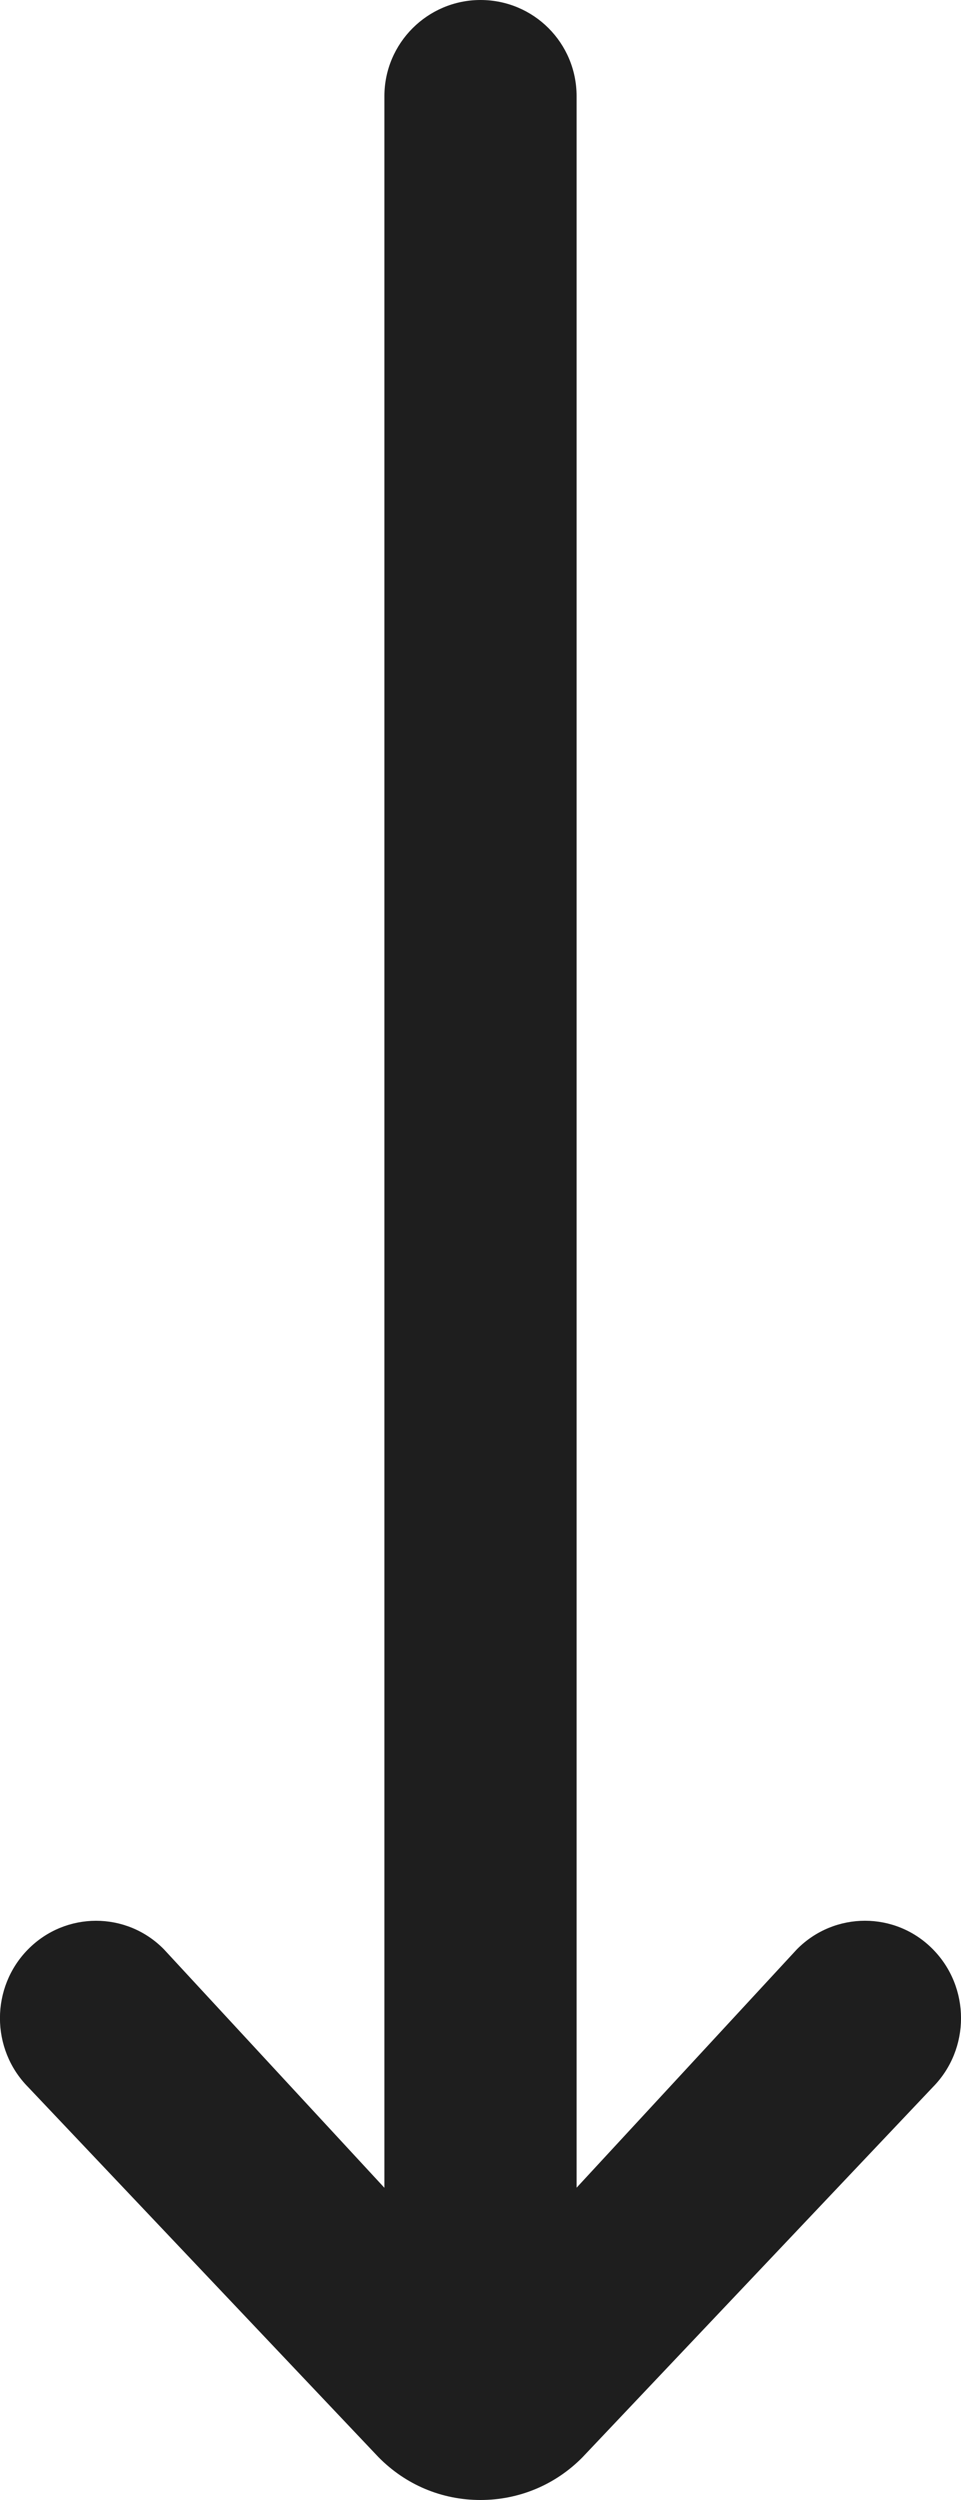 <svg width="10" height="26" viewBox="0 0 10 26" fill="none" xmlns="http://www.w3.org/2000/svg">
<path fill-rule="evenodd" clip-rule="evenodd" d="M4 22.753L1.706 20.273C1.317 19.877 0.683 19.877 0.292 20.273C-0.098 20.668 -0.098 21.31 0.292 21.705L3.939 25.555C4.223 25.843 4.598 26 5 26C5.401 26 5.779 25.842 6.061 25.556L9.707 21.706C10.098 21.31 10.098 20.668 9.707 20.272C9.318 19.877 8.684 19.877 8.293 20.272L6 22.752L6 1C6 0.447 5.554 -1.94319e-07 5 -2.18535e-07C4.45 -2.42576e-07 4 0.448 4 1L4 22.753Z" fill="#1E1E1E"/>
</svg>
